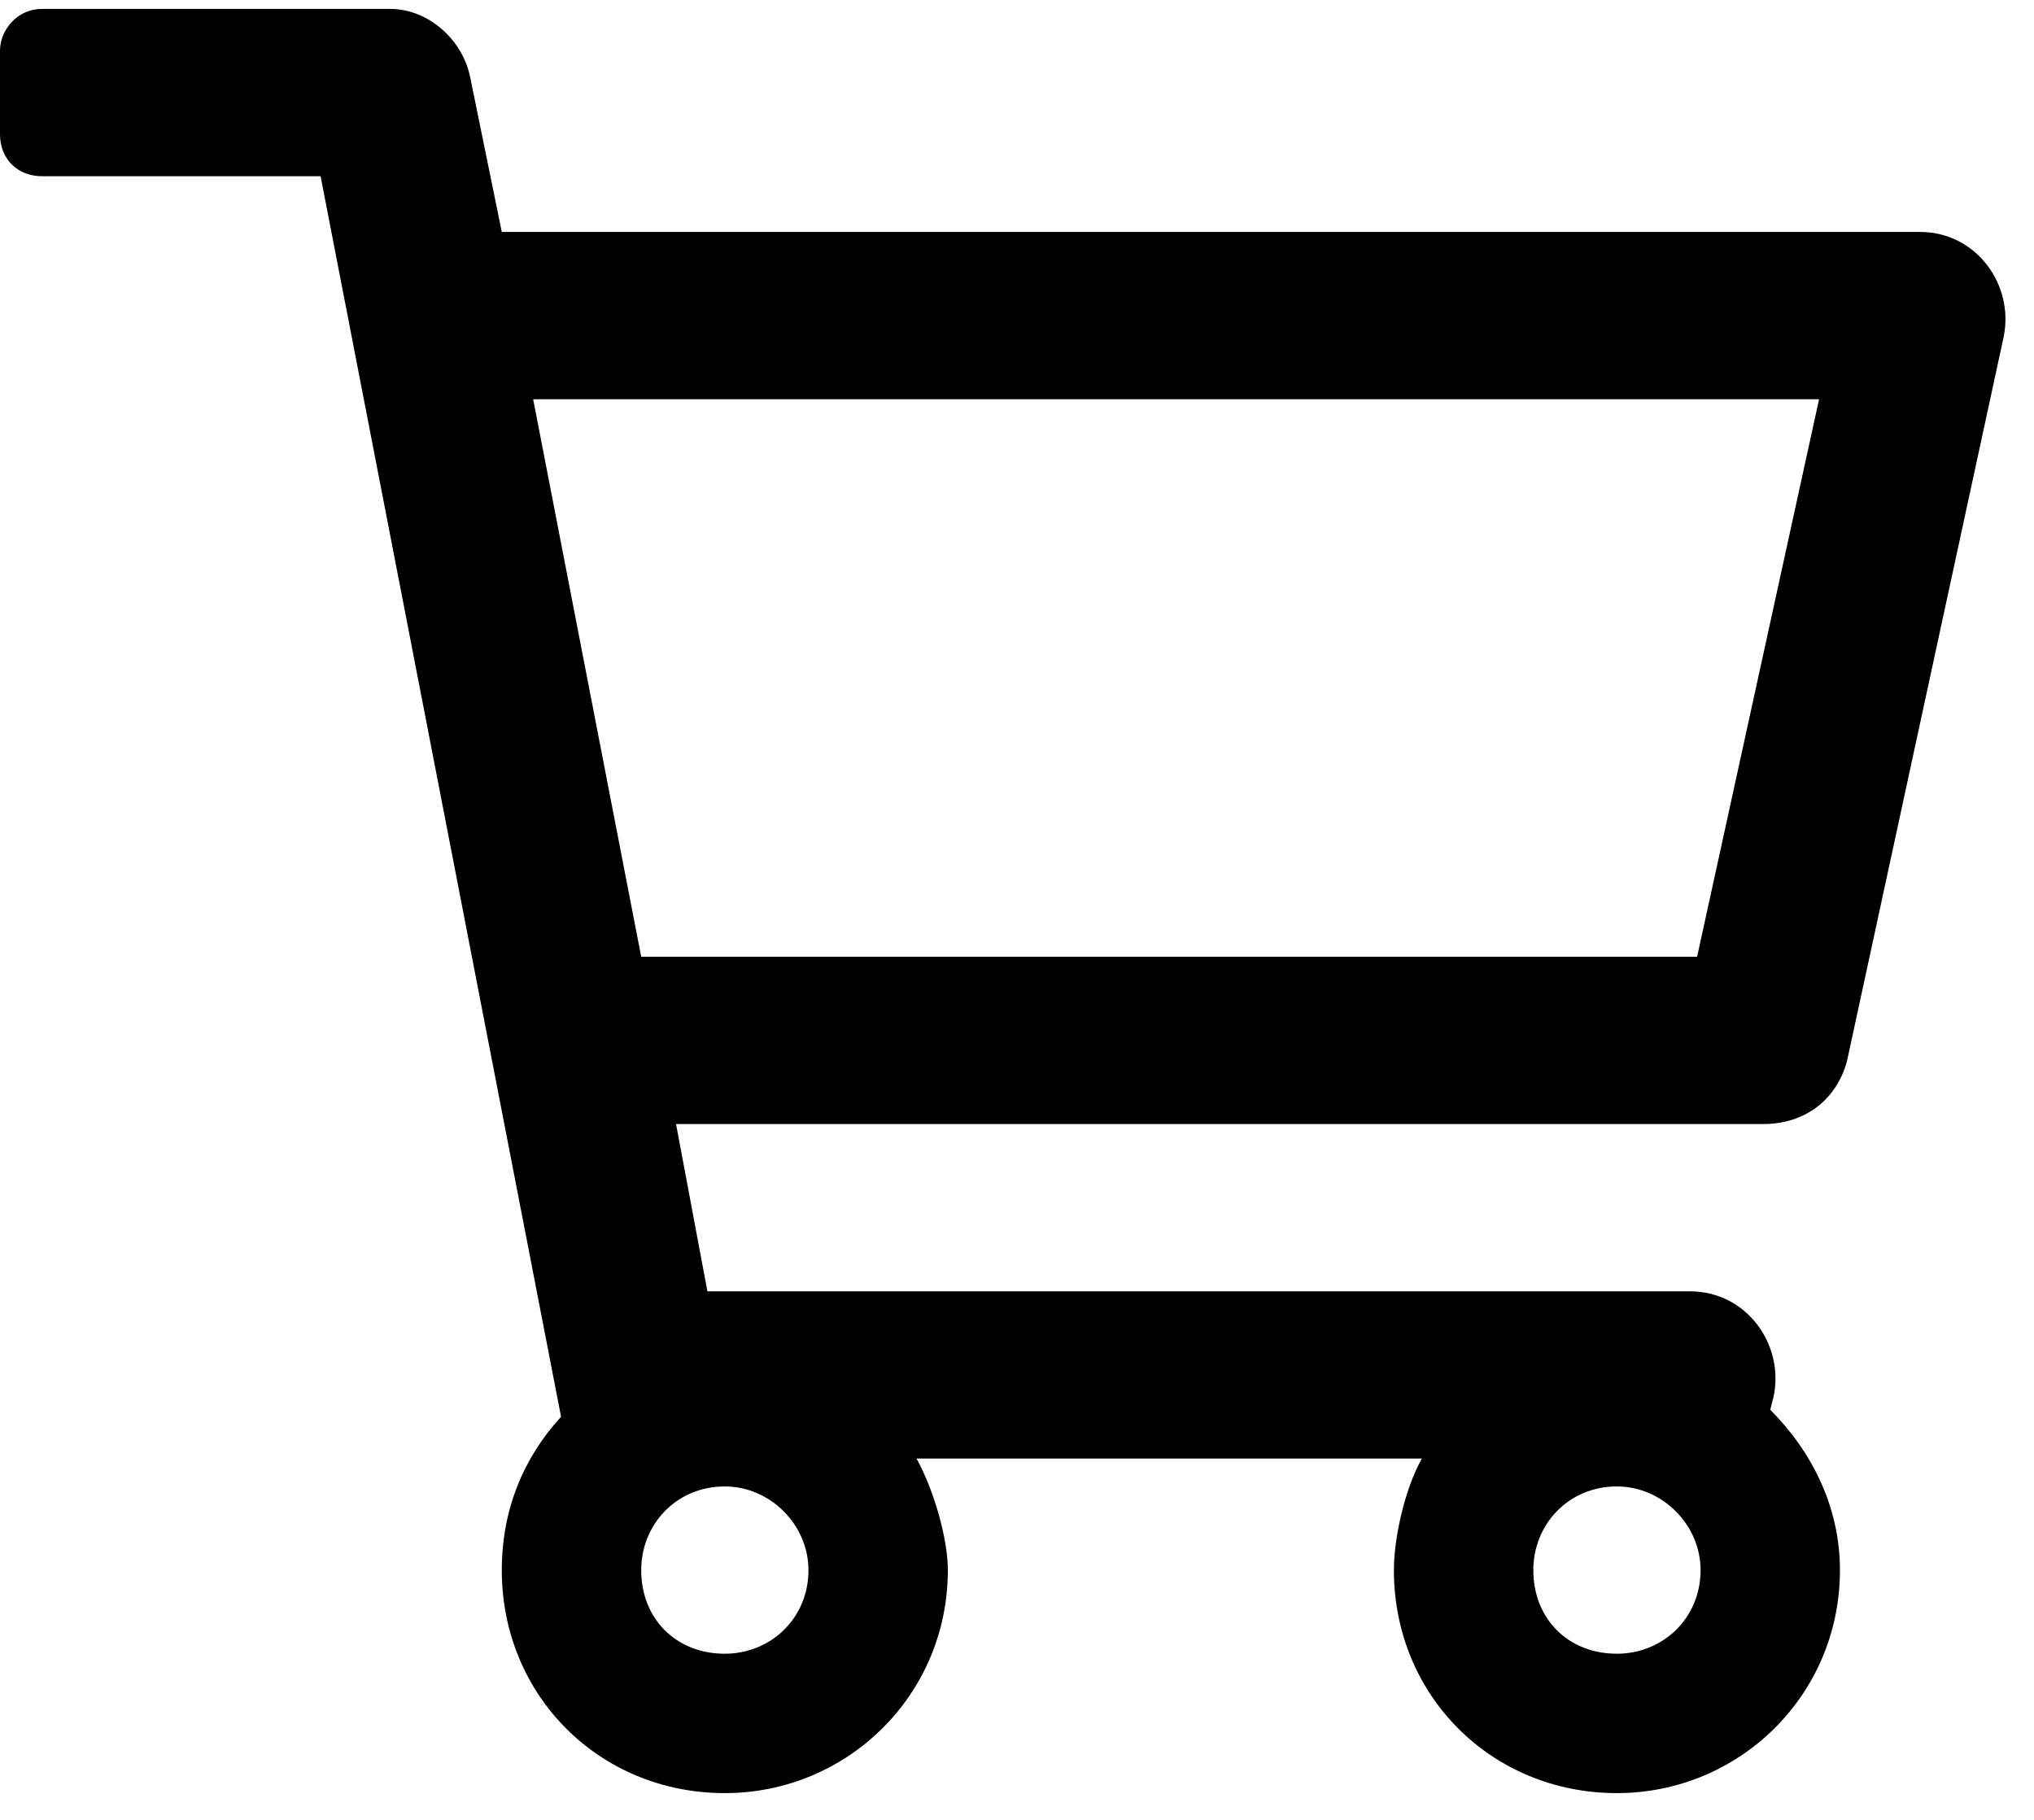 <svg width="57" height="51" viewBox="0 0 57 51" fill="none" xmlns="http://www.w3.org/2000/svg">
<path d="M53.809 6.5H14.062L13.184 2.203C12.988 1.129 12.012 0.25 10.938 0.25H1.172C0.488 0.25 0 0.836 0 1.422V3.766C0 4.449 0.488 4.938 1.172 4.938H8.984L15.723 39.703C14.648 40.875 14.062 42.34 14.062 44C14.062 47.516 16.797 50.25 20.312 50.25C23.73 50.25 26.562 47.516 26.562 44C26.562 43.121 26.172 41.754 25.684 40.875H39.844C39.355 41.754 39.062 43.121 39.062 44C39.062 47.516 41.797 50.25 45.312 50.25C48.73 50.25 51.562 47.516 51.562 44C51.562 42.242 50.781 40.68 49.609 39.508L49.707 39.117C50 37.652 48.926 36.188 47.363 36.188H19.824L18.945 31.5H49.414C50.586 31.5 51.465 30.816 51.758 29.742L56.152 9.43C56.445 7.965 55.371 6.5 53.809 6.5ZM20.312 46.344C18.945 46.344 17.969 45.367 17.969 44C17.969 42.73 18.945 41.656 20.312 41.656C21.582 41.656 22.656 42.73 22.656 44C22.656 45.367 21.582 46.344 20.312 46.344ZM45.312 46.344C43.945 46.344 42.969 45.367 42.969 44C42.969 42.73 43.945 41.656 45.312 41.656C46.582 41.656 47.656 42.73 47.656 44C47.656 45.367 46.582 46.344 45.312 46.344ZM47.559 26.812H17.969L14.941 11.188H50.977L47.559 26.812Z" fill="black"/>
</svg>
